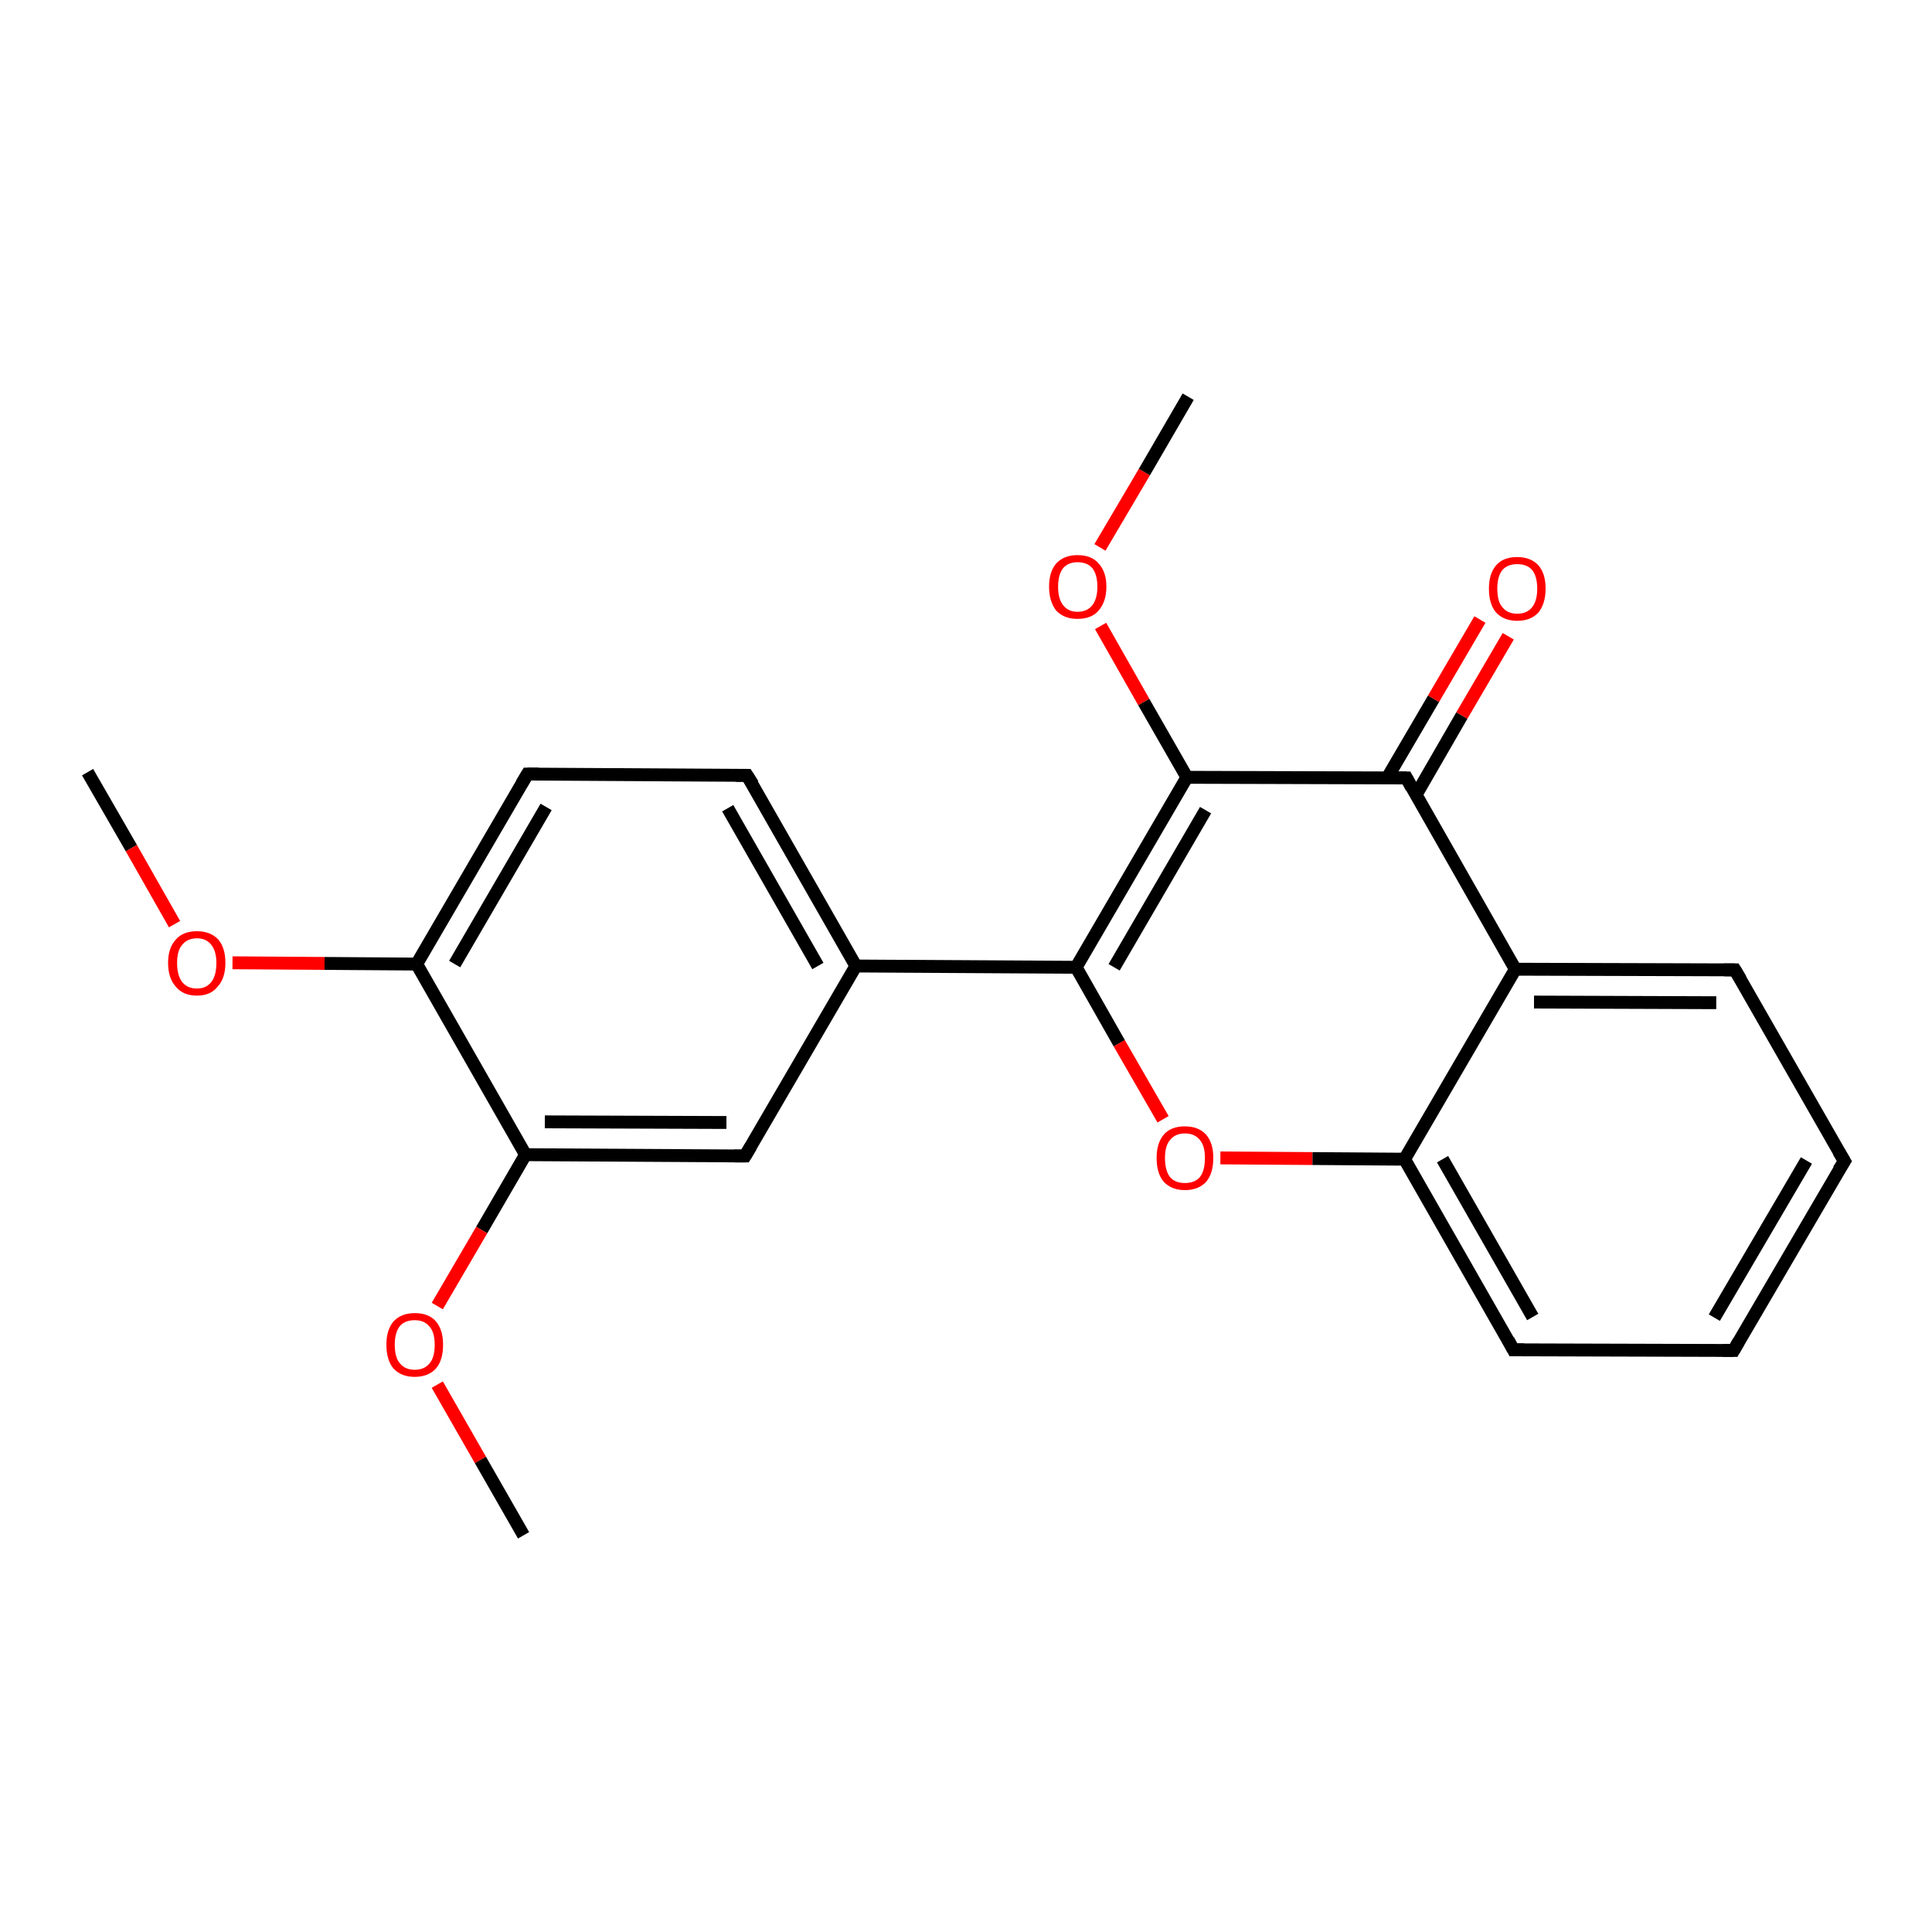 <?xml version='1.0' encoding='iso-8859-1'?>
<svg version='1.1' baseProfile='full'
              xmlns='http://www.w3.org/2000/svg'
                      xmlns:rdkit='http://www.rdkit.org/xml'
                      xmlns:xlink='http://www.w3.org/1999/xlink'
                  xml:space='preserve'
width='300px' height='300px' viewBox='0 0 300 300'>
<!-- END OF HEADER -->
<rect style='opacity:1.0;fill:#FFFFFF;stroke:none' width='300.0' height='300.0' x='0.0' y='0.0'> </rect>
<path class='bond-0 atom-0 atom-1' d='M 13.6,119.9 L 20.4,131.7' style='fill:none;fill-rule:evenodd;stroke:#000000;stroke-width:2.0px;stroke-linecap:butt;stroke-linejoin:miter;stroke-opacity:1' />
<path class='bond-0 atom-0 atom-1' d='M 20.4,131.7 L 27.1,143.5' style='fill:none;fill-rule:evenodd;stroke:#FF0000;stroke-width:2.0px;stroke-linecap:butt;stroke-linejoin:miter;stroke-opacity:1' />
<path class='bond-1 atom-1 atom-2' d='M 36.1,149.5 L 50.4,149.6' style='fill:none;fill-rule:evenodd;stroke:#FF0000;stroke-width:2.0px;stroke-linecap:butt;stroke-linejoin:miter;stroke-opacity:1' />
<path class='bond-1 atom-1 atom-2' d='M 50.4,149.6 L 64.7,149.7' style='fill:none;fill-rule:evenodd;stroke:#000000;stroke-width:2.0px;stroke-linecap:butt;stroke-linejoin:miter;stroke-opacity:1' />
<path class='bond-2 atom-2 atom-3' d='M 64.7,149.7 L 81.9,120.2' style='fill:none;fill-rule:evenodd;stroke:#000000;stroke-width:2.0px;stroke-linecap:butt;stroke-linejoin:miter;stroke-opacity:1' />
<path class='bond-2 atom-2 atom-3' d='M 70.6,149.7 L 84.8,125.3' style='fill:none;fill-rule:evenodd;stroke:#000000;stroke-width:2.0px;stroke-linecap:butt;stroke-linejoin:miter;stroke-opacity:1' />
<path class='bond-3 atom-3 atom-4' d='M 81.9,120.2 L 116.0,120.4' style='fill:none;fill-rule:evenodd;stroke:#000000;stroke-width:2.0px;stroke-linecap:butt;stroke-linejoin:miter;stroke-opacity:1' />
<path class='bond-4 atom-4 atom-5' d='M 116.0,120.4 L 132.9,150.0' style='fill:none;fill-rule:evenodd;stroke:#000000;stroke-width:2.0px;stroke-linecap:butt;stroke-linejoin:miter;stroke-opacity:1' />
<path class='bond-4 atom-4 atom-5' d='M 113.0,125.5 L 127.0,150.0' style='fill:none;fill-rule:evenodd;stroke:#000000;stroke-width:2.0px;stroke-linecap:butt;stroke-linejoin:miter;stroke-opacity:1' />
<path class='bond-5 atom-5 atom-6' d='M 132.9,150.0 L 115.7,179.5' style='fill:none;fill-rule:evenodd;stroke:#000000;stroke-width:2.0px;stroke-linecap:butt;stroke-linejoin:miter;stroke-opacity:1' />
<path class='bond-6 atom-6 atom-7' d='M 115.7,179.5 L 81.6,179.3' style='fill:none;fill-rule:evenodd;stroke:#000000;stroke-width:2.0px;stroke-linecap:butt;stroke-linejoin:miter;stroke-opacity:1' />
<path class='bond-6 atom-6 atom-7' d='M 112.8,174.3 L 84.6,174.2' style='fill:none;fill-rule:evenodd;stroke:#000000;stroke-width:2.0px;stroke-linecap:butt;stroke-linejoin:miter;stroke-opacity:1' />
<path class='bond-7 atom-7 atom-8' d='M 81.6,179.3 L 74.8,191.0' style='fill:none;fill-rule:evenodd;stroke:#000000;stroke-width:2.0px;stroke-linecap:butt;stroke-linejoin:miter;stroke-opacity:1' />
<path class='bond-7 atom-7 atom-8' d='M 74.8,191.0 L 67.9,202.8' style='fill:none;fill-rule:evenodd;stroke:#FF0000;stroke-width:2.0px;stroke-linecap:butt;stroke-linejoin:miter;stroke-opacity:1' />
<path class='bond-8 atom-8 atom-9' d='M 67.9,215.0 L 74.6,226.7' style='fill:none;fill-rule:evenodd;stroke:#FF0000;stroke-width:2.0px;stroke-linecap:butt;stroke-linejoin:miter;stroke-opacity:1' />
<path class='bond-8 atom-8 atom-9' d='M 74.6,226.7 L 81.3,238.4' style='fill:none;fill-rule:evenodd;stroke:#000000;stroke-width:2.0px;stroke-linecap:butt;stroke-linejoin:miter;stroke-opacity:1' />
<path class='bond-9 atom-5 atom-10' d='M 132.9,150.0 L 167.1,150.2' style='fill:none;fill-rule:evenodd;stroke:#000000;stroke-width:2.0px;stroke-linecap:butt;stroke-linejoin:miter;stroke-opacity:1' />
<path class='bond-10 atom-10 atom-11' d='M 167.1,150.2 L 173.8,162.0' style='fill:none;fill-rule:evenodd;stroke:#000000;stroke-width:2.0px;stroke-linecap:butt;stroke-linejoin:miter;stroke-opacity:1' />
<path class='bond-10 atom-10 atom-11' d='M 173.8,162.0 L 180.6,173.8' style='fill:none;fill-rule:evenodd;stroke:#FF0000;stroke-width:2.0px;stroke-linecap:butt;stroke-linejoin:miter;stroke-opacity:1' />
<path class='bond-11 atom-11 atom-12' d='M 189.5,179.8 L 203.8,179.9' style='fill:none;fill-rule:evenodd;stroke:#FF0000;stroke-width:2.0px;stroke-linecap:butt;stroke-linejoin:miter;stroke-opacity:1' />
<path class='bond-11 atom-11 atom-12' d='M 203.8,179.9 L 218.1,180.0' style='fill:none;fill-rule:evenodd;stroke:#000000;stroke-width:2.0px;stroke-linecap:butt;stroke-linejoin:miter;stroke-opacity:1' />
<path class='bond-12 atom-12 atom-13' d='M 218.1,180.0 L 235.0,209.6' style='fill:none;fill-rule:evenodd;stroke:#000000;stroke-width:2.0px;stroke-linecap:butt;stroke-linejoin:miter;stroke-opacity:1' />
<path class='bond-12 atom-12 atom-13' d='M 224.0,180.0 L 238.0,204.5' style='fill:none;fill-rule:evenodd;stroke:#000000;stroke-width:2.0px;stroke-linecap:butt;stroke-linejoin:miter;stroke-opacity:1' />
<path class='bond-13 atom-13 atom-14' d='M 235.0,209.6 L 269.2,209.7' style='fill:none;fill-rule:evenodd;stroke:#000000;stroke-width:2.0px;stroke-linecap:butt;stroke-linejoin:miter;stroke-opacity:1' />
<path class='bond-14 atom-14 atom-15' d='M 269.2,209.7 L 286.4,180.3' style='fill:none;fill-rule:evenodd;stroke:#000000;stroke-width:2.0px;stroke-linecap:butt;stroke-linejoin:miter;stroke-opacity:1' />
<path class='bond-14 atom-14 atom-15' d='M 266.2,204.6 L 280.5,180.2' style='fill:none;fill-rule:evenodd;stroke:#000000;stroke-width:2.0px;stroke-linecap:butt;stroke-linejoin:miter;stroke-opacity:1' />
<path class='bond-15 atom-15 atom-16' d='M 286.4,180.3 L 269.4,150.6' style='fill:none;fill-rule:evenodd;stroke:#000000;stroke-width:2.0px;stroke-linecap:butt;stroke-linejoin:miter;stroke-opacity:1' />
<path class='bond-16 atom-16 atom-17' d='M 269.4,150.6 L 235.3,150.5' style='fill:none;fill-rule:evenodd;stroke:#000000;stroke-width:2.0px;stroke-linecap:butt;stroke-linejoin:miter;stroke-opacity:1' />
<path class='bond-16 atom-16 atom-17' d='M 266.5,155.7 L 238.2,155.6' style='fill:none;fill-rule:evenodd;stroke:#000000;stroke-width:2.0px;stroke-linecap:butt;stroke-linejoin:miter;stroke-opacity:1' />
<path class='bond-17 atom-17 atom-18' d='M 235.3,150.5 L 218.4,120.8' style='fill:none;fill-rule:evenodd;stroke:#000000;stroke-width:2.0px;stroke-linecap:butt;stroke-linejoin:miter;stroke-opacity:1' />
<path class='bond-18 atom-18 atom-19' d='M 219.9,123.4 L 227.0,111.1' style='fill:none;fill-rule:evenodd;stroke:#000000;stroke-width:2.0px;stroke-linecap:butt;stroke-linejoin:miter;stroke-opacity:1' />
<path class='bond-18 atom-18 atom-19' d='M 227.0,111.1 L 234.2,98.8' style='fill:none;fill-rule:evenodd;stroke:#FF0000;stroke-width:2.0px;stroke-linecap:butt;stroke-linejoin:miter;stroke-opacity:1' />
<path class='bond-18 atom-18 atom-19' d='M 215.4,120.8 L 222.6,108.5' style='fill:none;fill-rule:evenodd;stroke:#000000;stroke-width:2.0px;stroke-linecap:butt;stroke-linejoin:miter;stroke-opacity:1' />
<path class='bond-18 atom-18 atom-19' d='M 222.6,108.5 L 229.8,96.2' style='fill:none;fill-rule:evenodd;stroke:#FF0000;stroke-width:2.0px;stroke-linecap:butt;stroke-linejoin:miter;stroke-opacity:1' />
<path class='bond-19 atom-18 atom-20' d='M 218.4,120.8 L 184.3,120.7' style='fill:none;fill-rule:evenodd;stroke:#000000;stroke-width:2.0px;stroke-linecap:butt;stroke-linejoin:miter;stroke-opacity:1' />
<path class='bond-20 atom-20 atom-21' d='M 184.3,120.7 L 177.6,109.0' style='fill:none;fill-rule:evenodd;stroke:#000000;stroke-width:2.0px;stroke-linecap:butt;stroke-linejoin:miter;stroke-opacity:1' />
<path class='bond-20 atom-20 atom-21' d='M 177.6,109.0 L 170.9,97.2' style='fill:none;fill-rule:evenodd;stroke:#FF0000;stroke-width:2.0px;stroke-linecap:butt;stroke-linejoin:miter;stroke-opacity:1' />
<path class='bond-21 atom-21 atom-22' d='M 170.8,85.0 L 177.7,73.3' style='fill:none;fill-rule:evenodd;stroke:#FF0000;stroke-width:2.0px;stroke-linecap:butt;stroke-linejoin:miter;stroke-opacity:1' />
<path class='bond-21 atom-21 atom-22' d='M 177.7,73.3 L 184.5,61.6' style='fill:none;fill-rule:evenodd;stroke:#000000;stroke-width:2.0px;stroke-linecap:butt;stroke-linejoin:miter;stroke-opacity:1' />
<path class='bond-22 atom-7 atom-2' d='M 81.6,179.3 L 64.7,149.7' style='fill:none;fill-rule:evenodd;stroke:#000000;stroke-width:2.0px;stroke-linecap:butt;stroke-linejoin:miter;stroke-opacity:1' />
<path class='bond-23 atom-20 atom-10' d='M 184.3,120.7 L 167.1,150.2' style='fill:none;fill-rule:evenodd;stroke:#000000;stroke-width:2.0px;stroke-linecap:butt;stroke-linejoin:miter;stroke-opacity:1' />
<path class='bond-23 atom-20 atom-10' d='M 187.2,125.8 L 173.0,150.2' style='fill:none;fill-rule:evenodd;stroke:#000000;stroke-width:2.0px;stroke-linecap:butt;stroke-linejoin:miter;stroke-opacity:1' />
<path class='bond-24 atom-17 atom-12' d='M 235.3,150.5 L 218.1,180.0' style='fill:none;fill-rule:evenodd;stroke:#000000;stroke-width:2.0px;stroke-linecap:butt;stroke-linejoin:miter;stroke-opacity:1' />
<path d='M 81.0,121.7 L 81.9,120.2 L 83.6,120.2' style='fill:none;stroke:#000000;stroke-width:2.0px;stroke-linecap:butt;stroke-linejoin:miter;stroke-opacity:1;' />
<path d='M 114.3,120.4 L 116.0,120.4 L 116.9,121.8' style='fill:none;stroke:#000000;stroke-width:2.0px;stroke-linecap:butt;stroke-linejoin:miter;stroke-opacity:1;' />
<path d='M 116.6,178.0 L 115.7,179.5 L 114.0,179.5' style='fill:none;stroke:#000000;stroke-width:2.0px;stroke-linecap:butt;stroke-linejoin:miter;stroke-opacity:1;' />
<path d='M 234.2,208.1 L 235.0,209.6 L 236.7,209.6' style='fill:none;stroke:#000000;stroke-width:2.0px;stroke-linecap:butt;stroke-linejoin:miter;stroke-opacity:1;' />
<path d='M 267.5,209.7 L 269.2,209.7 L 270.0,208.3' style='fill:none;stroke:#000000;stroke-width:2.0px;stroke-linecap:butt;stroke-linejoin:miter;stroke-opacity:1;' />
<path d='M 285.5,181.7 L 286.4,180.3 L 285.5,178.8' style='fill:none;stroke:#000000;stroke-width:2.0px;stroke-linecap:butt;stroke-linejoin:miter;stroke-opacity:1;' />
<path d='M 270.3,152.1 L 269.4,150.6 L 267.7,150.6' style='fill:none;stroke:#000000;stroke-width:2.0px;stroke-linecap:butt;stroke-linejoin:miter;stroke-opacity:1;' />
<path d='M 219.2,122.3 L 218.4,120.8 L 216.7,120.8' style='fill:none;stroke:#000000;stroke-width:2.0px;stroke-linecap:butt;stroke-linejoin:miter;stroke-opacity:1;' />
<path class='atom-1' d='M 26.1 149.5
Q 26.1 147.2, 27.3 145.9
Q 28.4 144.6, 30.6 144.6
Q 32.7 144.6, 33.9 145.9
Q 35.0 147.2, 35.0 149.5
Q 35.0 151.9, 33.8 153.2
Q 32.7 154.6, 30.6 154.6
Q 28.4 154.6, 27.3 153.2
Q 26.1 151.9, 26.1 149.5
M 30.6 153.5
Q 32.0 153.5, 32.8 152.5
Q 33.6 151.5, 33.6 149.5
Q 33.6 147.7, 32.8 146.7
Q 32.0 145.7, 30.6 145.7
Q 29.1 145.7, 28.3 146.7
Q 27.5 147.6, 27.5 149.5
Q 27.5 151.5, 28.3 152.5
Q 29.1 153.5, 30.6 153.5
' fill='#FF0000'/>
<path class='atom-8' d='M 60.0 208.8
Q 60.0 206.5, 61.1 205.2
Q 62.3 203.9, 64.4 203.9
Q 66.6 203.9, 67.7 205.2
Q 68.8 206.5, 68.8 208.8
Q 68.8 211.2, 67.7 212.5
Q 66.5 213.8, 64.4 213.8
Q 62.3 213.8, 61.1 212.5
Q 60.0 211.2, 60.0 208.8
M 64.4 212.7
Q 65.9 212.7, 66.7 211.7
Q 67.5 210.8, 67.5 208.8
Q 67.5 206.9, 66.7 206.0
Q 65.9 205.0, 64.4 205.0
Q 62.9 205.0, 62.1 205.9
Q 61.3 206.9, 61.3 208.8
Q 61.3 210.8, 62.1 211.7
Q 62.9 212.7, 64.4 212.7
' fill='#FF0000'/>
<path class='atom-11' d='M 179.6 179.8
Q 179.6 177.5, 180.7 176.2
Q 181.8 174.9, 184.0 174.9
Q 186.1 174.9, 187.3 176.2
Q 188.4 177.5, 188.4 179.8
Q 188.4 182.2, 187.3 183.5
Q 186.1 184.8, 184.0 184.8
Q 181.9 184.8, 180.7 183.5
Q 179.6 182.2, 179.6 179.8
M 184.0 183.7
Q 185.5 183.7, 186.3 182.8
Q 187.1 181.8, 187.1 179.8
Q 187.1 177.9, 186.3 177.0
Q 185.5 176.0, 184.0 176.0
Q 182.5 176.0, 181.7 177.0
Q 180.9 177.9, 180.9 179.8
Q 180.9 181.8, 181.7 182.8
Q 182.5 183.7, 184.0 183.7
' fill='#FF0000'/>
<path class='atom-19' d='M 231.2 91.4
Q 231.2 89.1, 232.3 87.8
Q 233.4 86.5, 235.6 86.5
Q 237.7 86.5, 238.9 87.8
Q 240.0 89.1, 240.0 91.4
Q 240.0 93.7, 238.9 95.1
Q 237.7 96.4, 235.6 96.4
Q 233.5 96.4, 232.3 95.1
Q 231.2 93.8, 231.2 91.4
M 235.6 95.3
Q 237.1 95.3, 237.9 94.3
Q 238.7 93.3, 238.7 91.4
Q 238.7 89.5, 237.9 88.5
Q 237.1 87.6, 235.6 87.6
Q 234.1 87.6, 233.3 88.5
Q 232.5 89.5, 232.5 91.4
Q 232.5 93.4, 233.3 94.3
Q 234.1 95.3, 235.6 95.3
' fill='#FF0000'/>
<path class='atom-21' d='M 162.9 91.1
Q 162.9 88.8, 164.0 87.5
Q 165.2 86.2, 167.3 86.2
Q 169.5 86.2, 170.6 87.5
Q 171.8 88.8, 171.8 91.1
Q 171.8 93.4, 170.6 94.8
Q 169.5 96.1, 167.3 96.1
Q 165.2 96.1, 164.0 94.8
Q 162.9 93.4, 162.9 91.1
M 167.3 95.0
Q 168.8 95.0, 169.6 94.0
Q 170.4 93.0, 170.4 91.1
Q 170.4 89.2, 169.6 88.2
Q 168.8 87.3, 167.3 87.3
Q 165.9 87.3, 165.1 88.2
Q 164.3 89.2, 164.3 91.1
Q 164.3 93.0, 165.1 94.0
Q 165.9 95.0, 167.3 95.0
' fill='#FF0000'/>
</svg>

